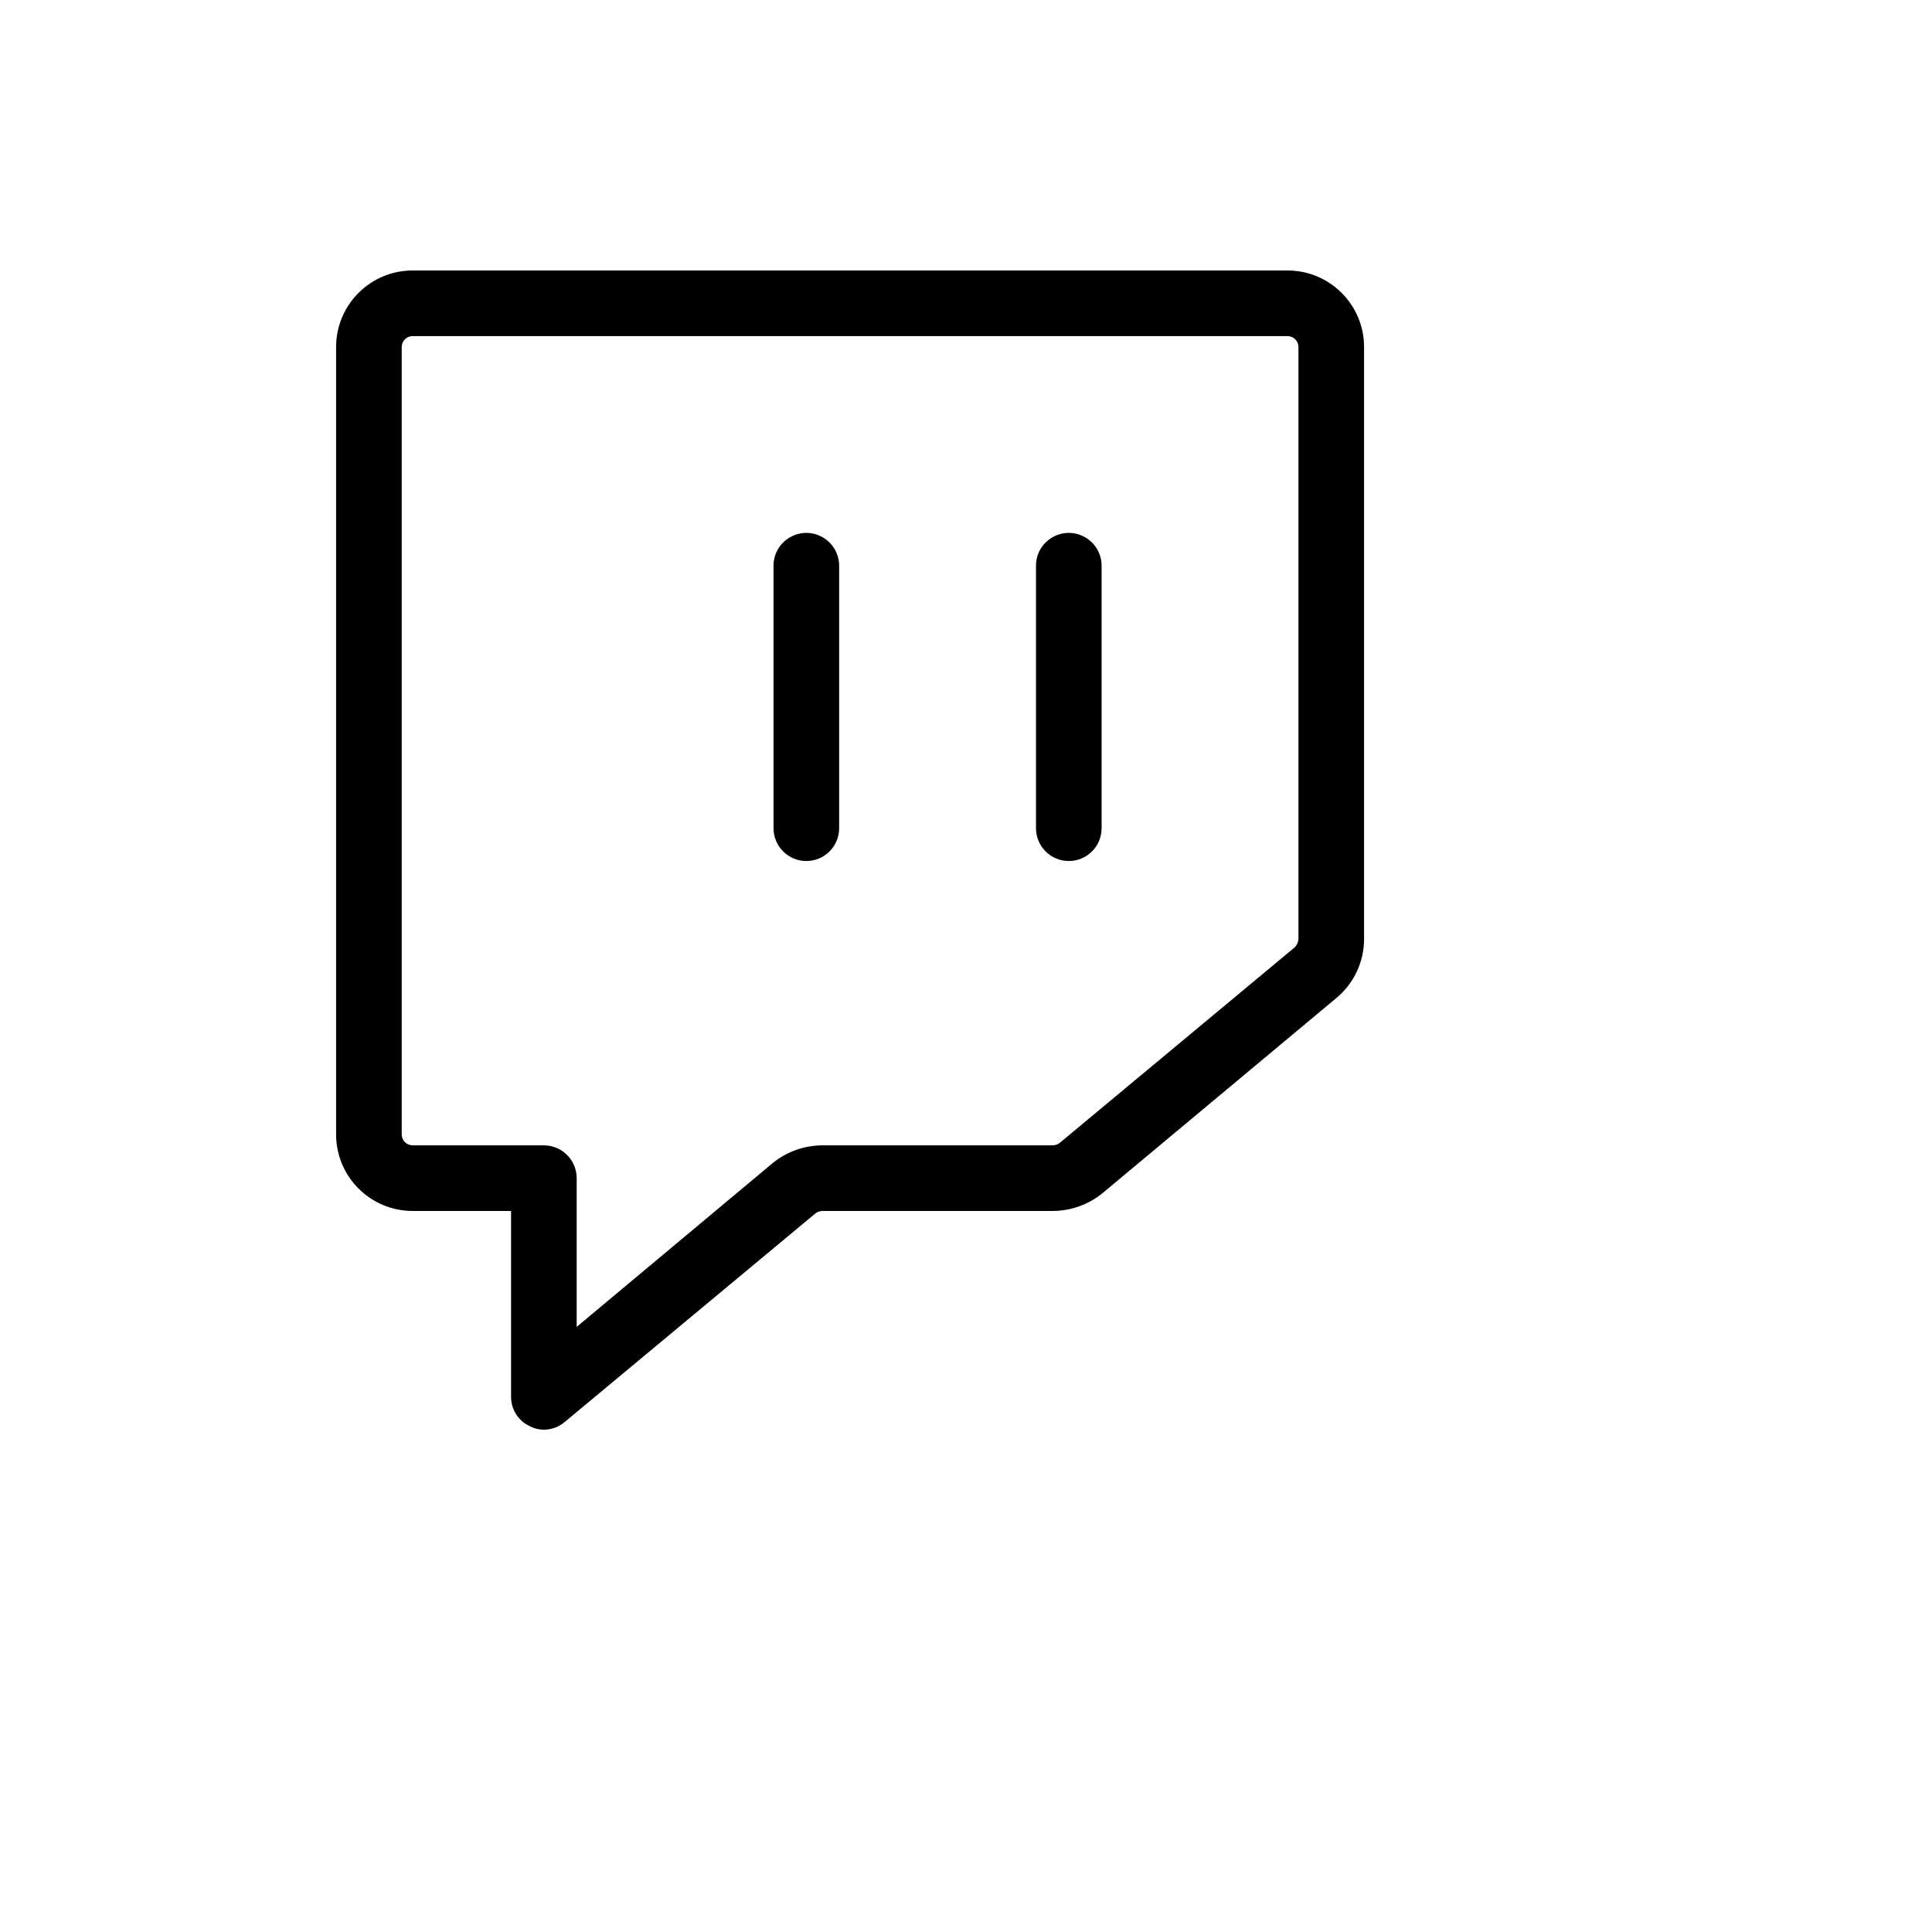 <svg xmlns="http://www.w3.org/2000/svg" version="1.1" xmlns:xlink="http://www.w3.org/1999/xlink" width="100%" height="100%" id="svgWorkerArea" viewBox="-25 -25 625 625" xmlns:idraw="https://idraw.muisca.co" style="background: white;"><defs id="defsdoc"><pattern id="patternBool" x="0" y="0" width="10" height="10" patternUnits="userSpaceOnUse" patternTransform="rotate(35)"><circle cx="5" cy="5" r="4" style="stroke: none;fill: #ff000070;"></circle></pattern></defs><g id="fileImp-432697240" class="cosito"><path id="pathImp-762154693" class="grouped" d="M150.944 437.5C149.405 437.507 147.888 437.143 146.521 436.439 142.75 434.759 140.323 431.015 140.33 426.887 140.33 426.887 140.33 366.745 140.33 366.745 140.33 366.745 108.491 366.745 108.491 366.745 94.814 366.745 83.727 355.658 83.727 341.981 83.727 341.981 83.727 87.264 83.727 87.264 83.727 73.587 94.814 62.5 108.491 62.5 108.491 62.5 391.509 62.5 391.509 62.5 405.186 62.5 416.274 73.587 416.274 87.264 416.274 87.264 416.274 278.832 416.274 278.832 416.261 286.137 413.024 293.064 407.429 297.759 407.429 297.759 331.545 361.085 331.545 361.085 327.03 364.715 321.419 366.711 315.625 366.745 315.625 366.745 240.979 366.745 240.979 366.745 240.134 366.77 239.323 367.082 238.679 367.63 238.679 367.63 157.665 435.024 157.665 435.024 155.787 436.616 153.406 437.493 150.944 437.5 150.944 437.5 150.944 437.5 150.944 437.5M108.491 83.726C106.537 83.726 104.953 85.31 104.953 87.264 104.953 87.264 104.953 341.981 104.953 341.981 104.953 343.935 106.537 345.519 108.491 345.519 108.491 345.519 150.944 345.519 150.944 345.519 156.805 345.519 161.557 350.271 161.557 356.132 161.557 356.132 161.557 404.245 161.557 404.245 161.557 404.245 225.059 351.179 225.059 351.179 229.574 347.549 235.185 345.553 240.979 345.519 240.979 345.519 315.625 345.519 315.625 345.519 316.47 345.494 317.281 345.182 317.925 344.634 317.925 344.634 393.809 281.486 393.809 281.486 394.537 280.786 394.978 279.84 395.047 278.832 395.047 278.832 395.047 87.264 395.047 87.264 395.047 85.31 393.463 83.726 391.509 83.726 391.509 83.726 108.491 83.726 108.491 83.726"></path><path id="pathImp-988565251" class="grouped" d="M320.755 253.538C314.893 253.538 310.142 248.786 310.142 242.924 310.142 242.924 310.142 158.019 310.142 158.019 310.142 149.849 318.986 144.742 326.061 148.827 329.345 150.723 331.368 154.227 331.368 158.019 331.368 158.019 331.368 242.924 331.368 242.924 331.368 248.786 326.616 253.538 320.755 253.538 320.755 253.538 320.755 253.538 320.755 253.538"></path><path id="pathImp-104078667" class="grouped" d="M235.849 253.538C229.988 253.538 225.236 248.786 225.236 242.924 225.236 242.924 225.236 158.019 225.236 158.019 225.236 149.849 234.08 144.742 241.156 148.827 244.439 150.723 246.462 154.227 246.462 158.019 246.462 158.019 246.462 242.924 246.462 242.924 246.462 248.786 241.711 253.538 235.849 253.538 235.849 253.538 235.849 253.538 235.849 253.538"></path></g></svg>